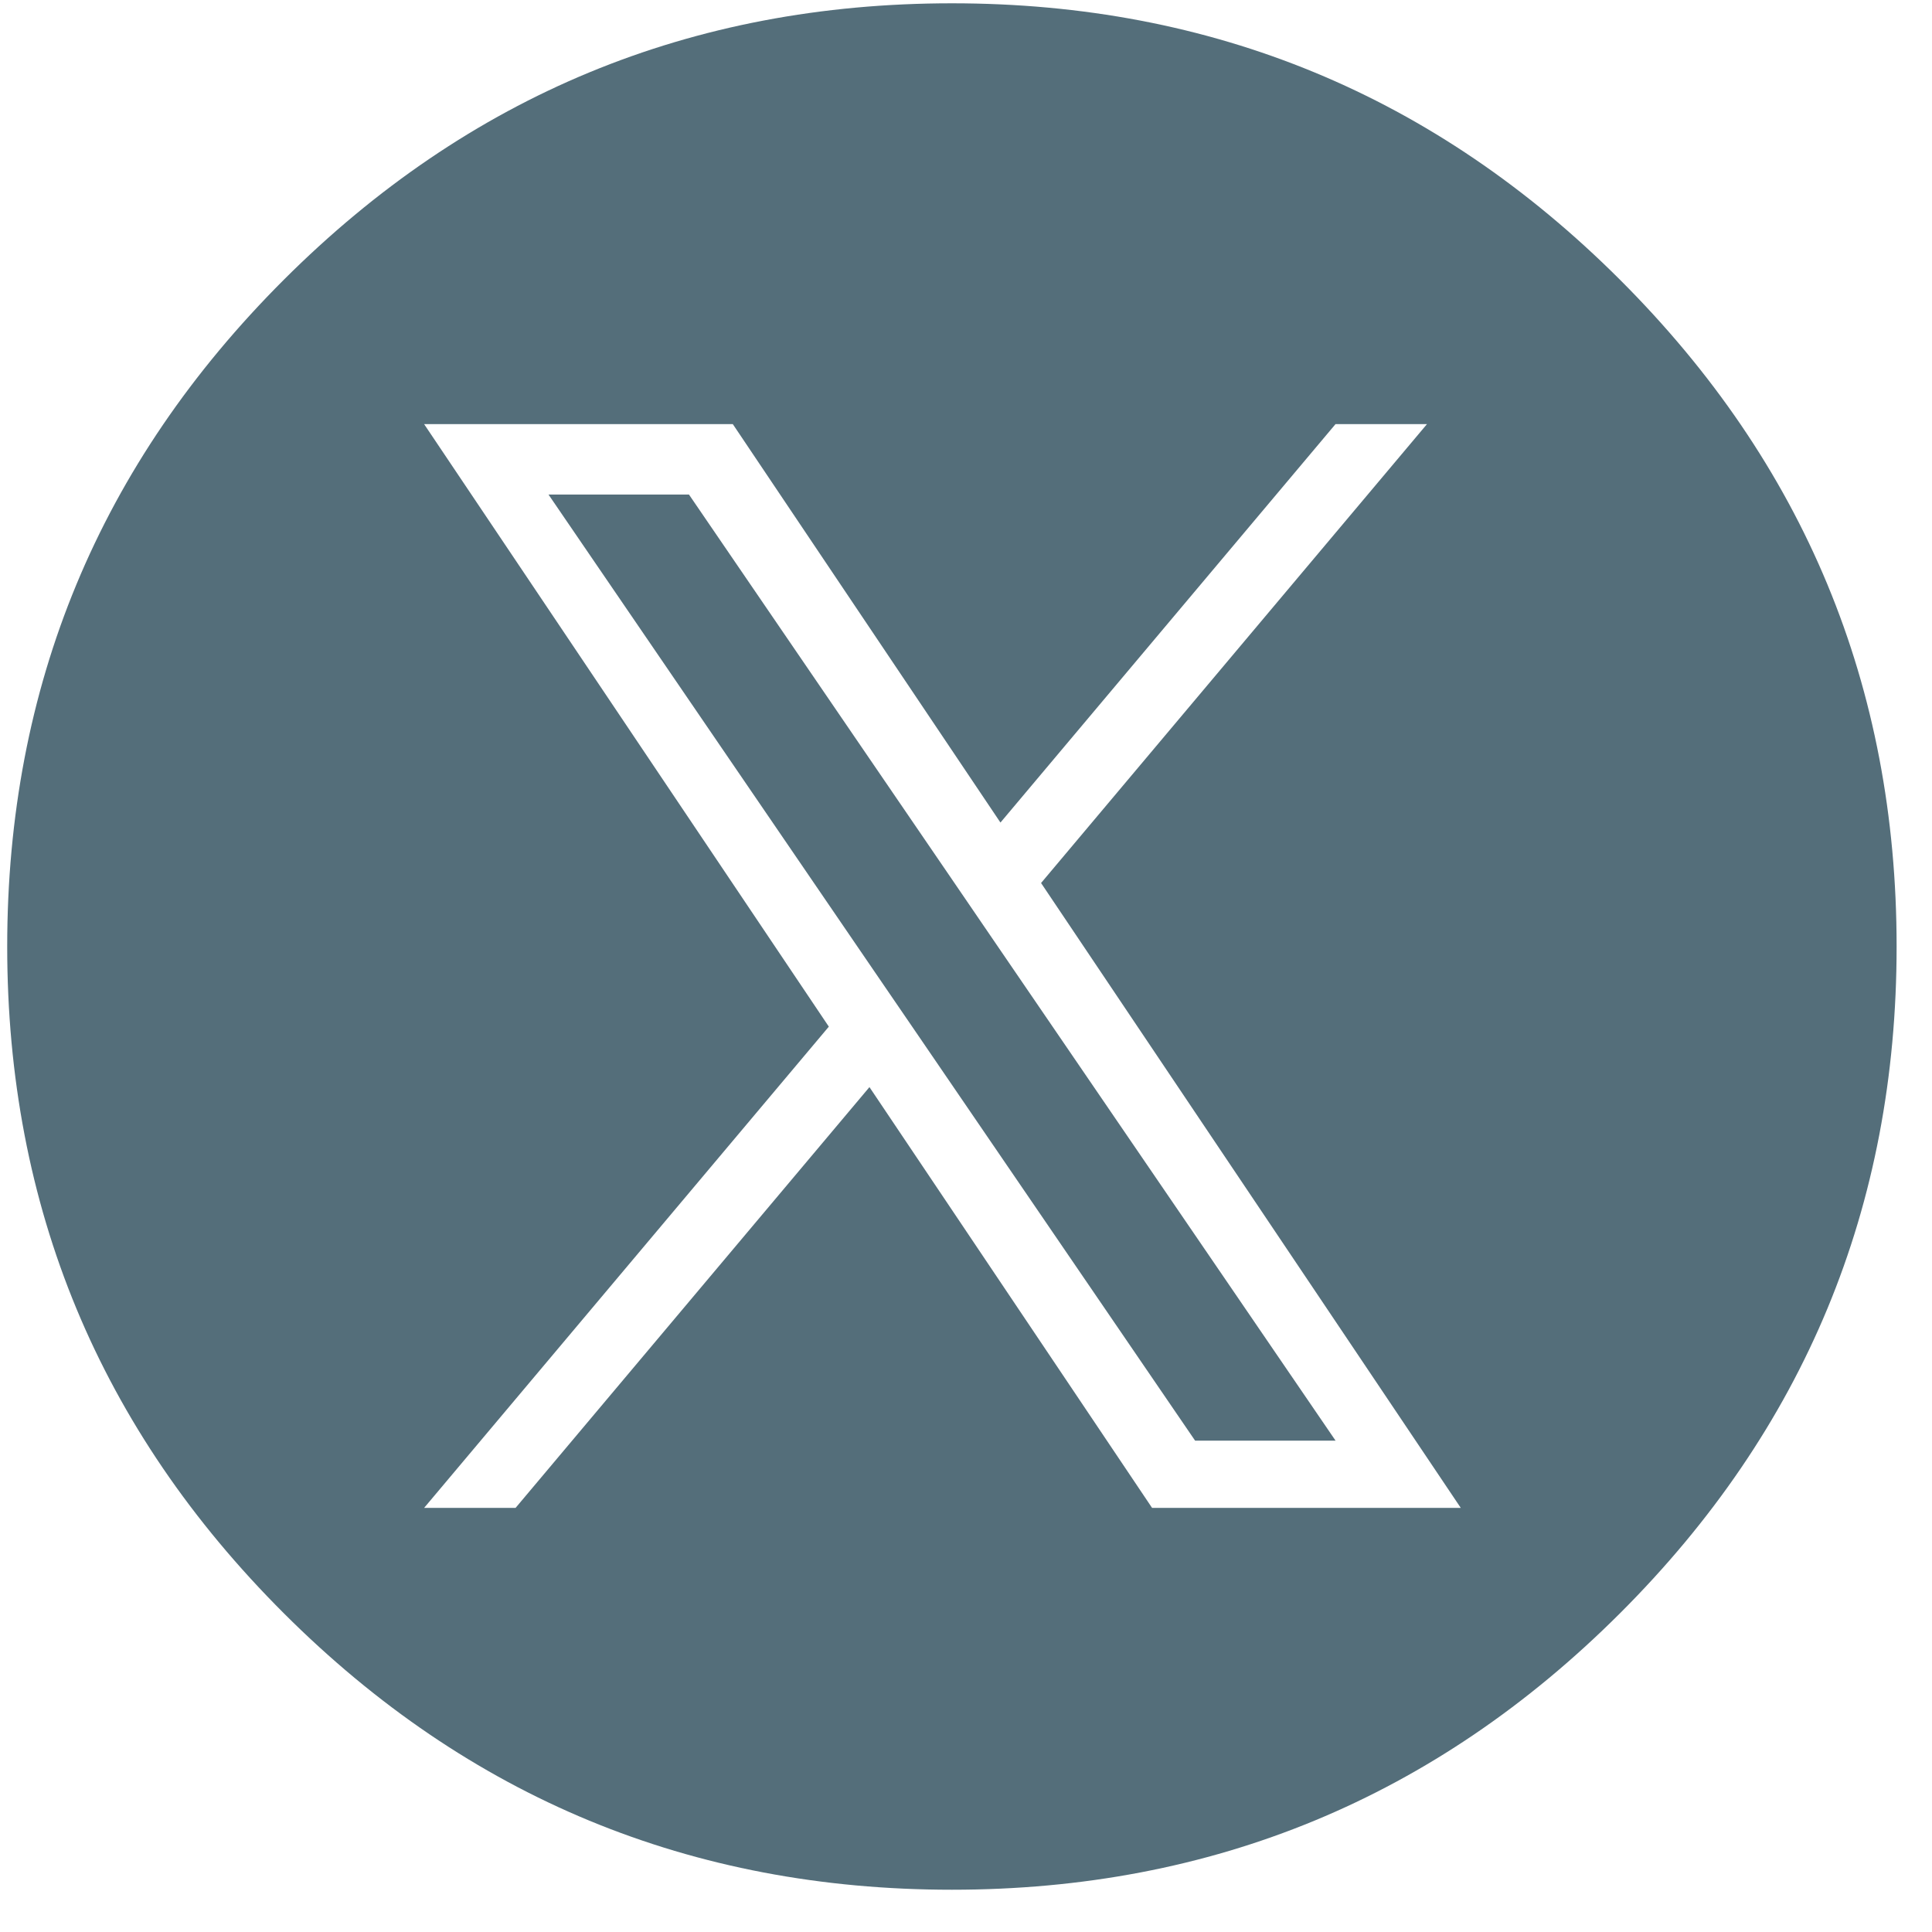<svg width="41" height="41" viewBox="0 0 41 41" fill="none" xmlns="http://www.w3.org/2000/svg">
<path fill-rule="evenodd" clip-rule="evenodd" d="M6.026 5.934C9.942 2.025 14.667 0.07 20.201 0.07C25.735 0.07 30.46 2.025 34.376 5.934C38.292 9.844 40.249 14.561 40.249 20.087C40.249 25.612 38.292 30.33 34.376 34.239C30.46 38.149 25.735 40.103 20.201 40.103C14.667 40.103 9.942 38.149 6.026 34.239C2.11 30.33 0.153 25.612 0.153 20.087C0.153 14.561 2.11 9.844 6.026 5.934ZM30.283 9L22.093 18.739H22.093L31 32H24.449L18.451 23.07L10.941 32H9L17.589 21.787L9 9H15.551L21.231 17.456L28.342 9H30.283ZM18.564 20.627L19.435 21.9V21.9L25.362 30.573H28.343L21.079 19.945L20.209 18.671L14.621 10.495H11.64L18.564 20.627Z" fill="#546E7A"/>
</svg>
